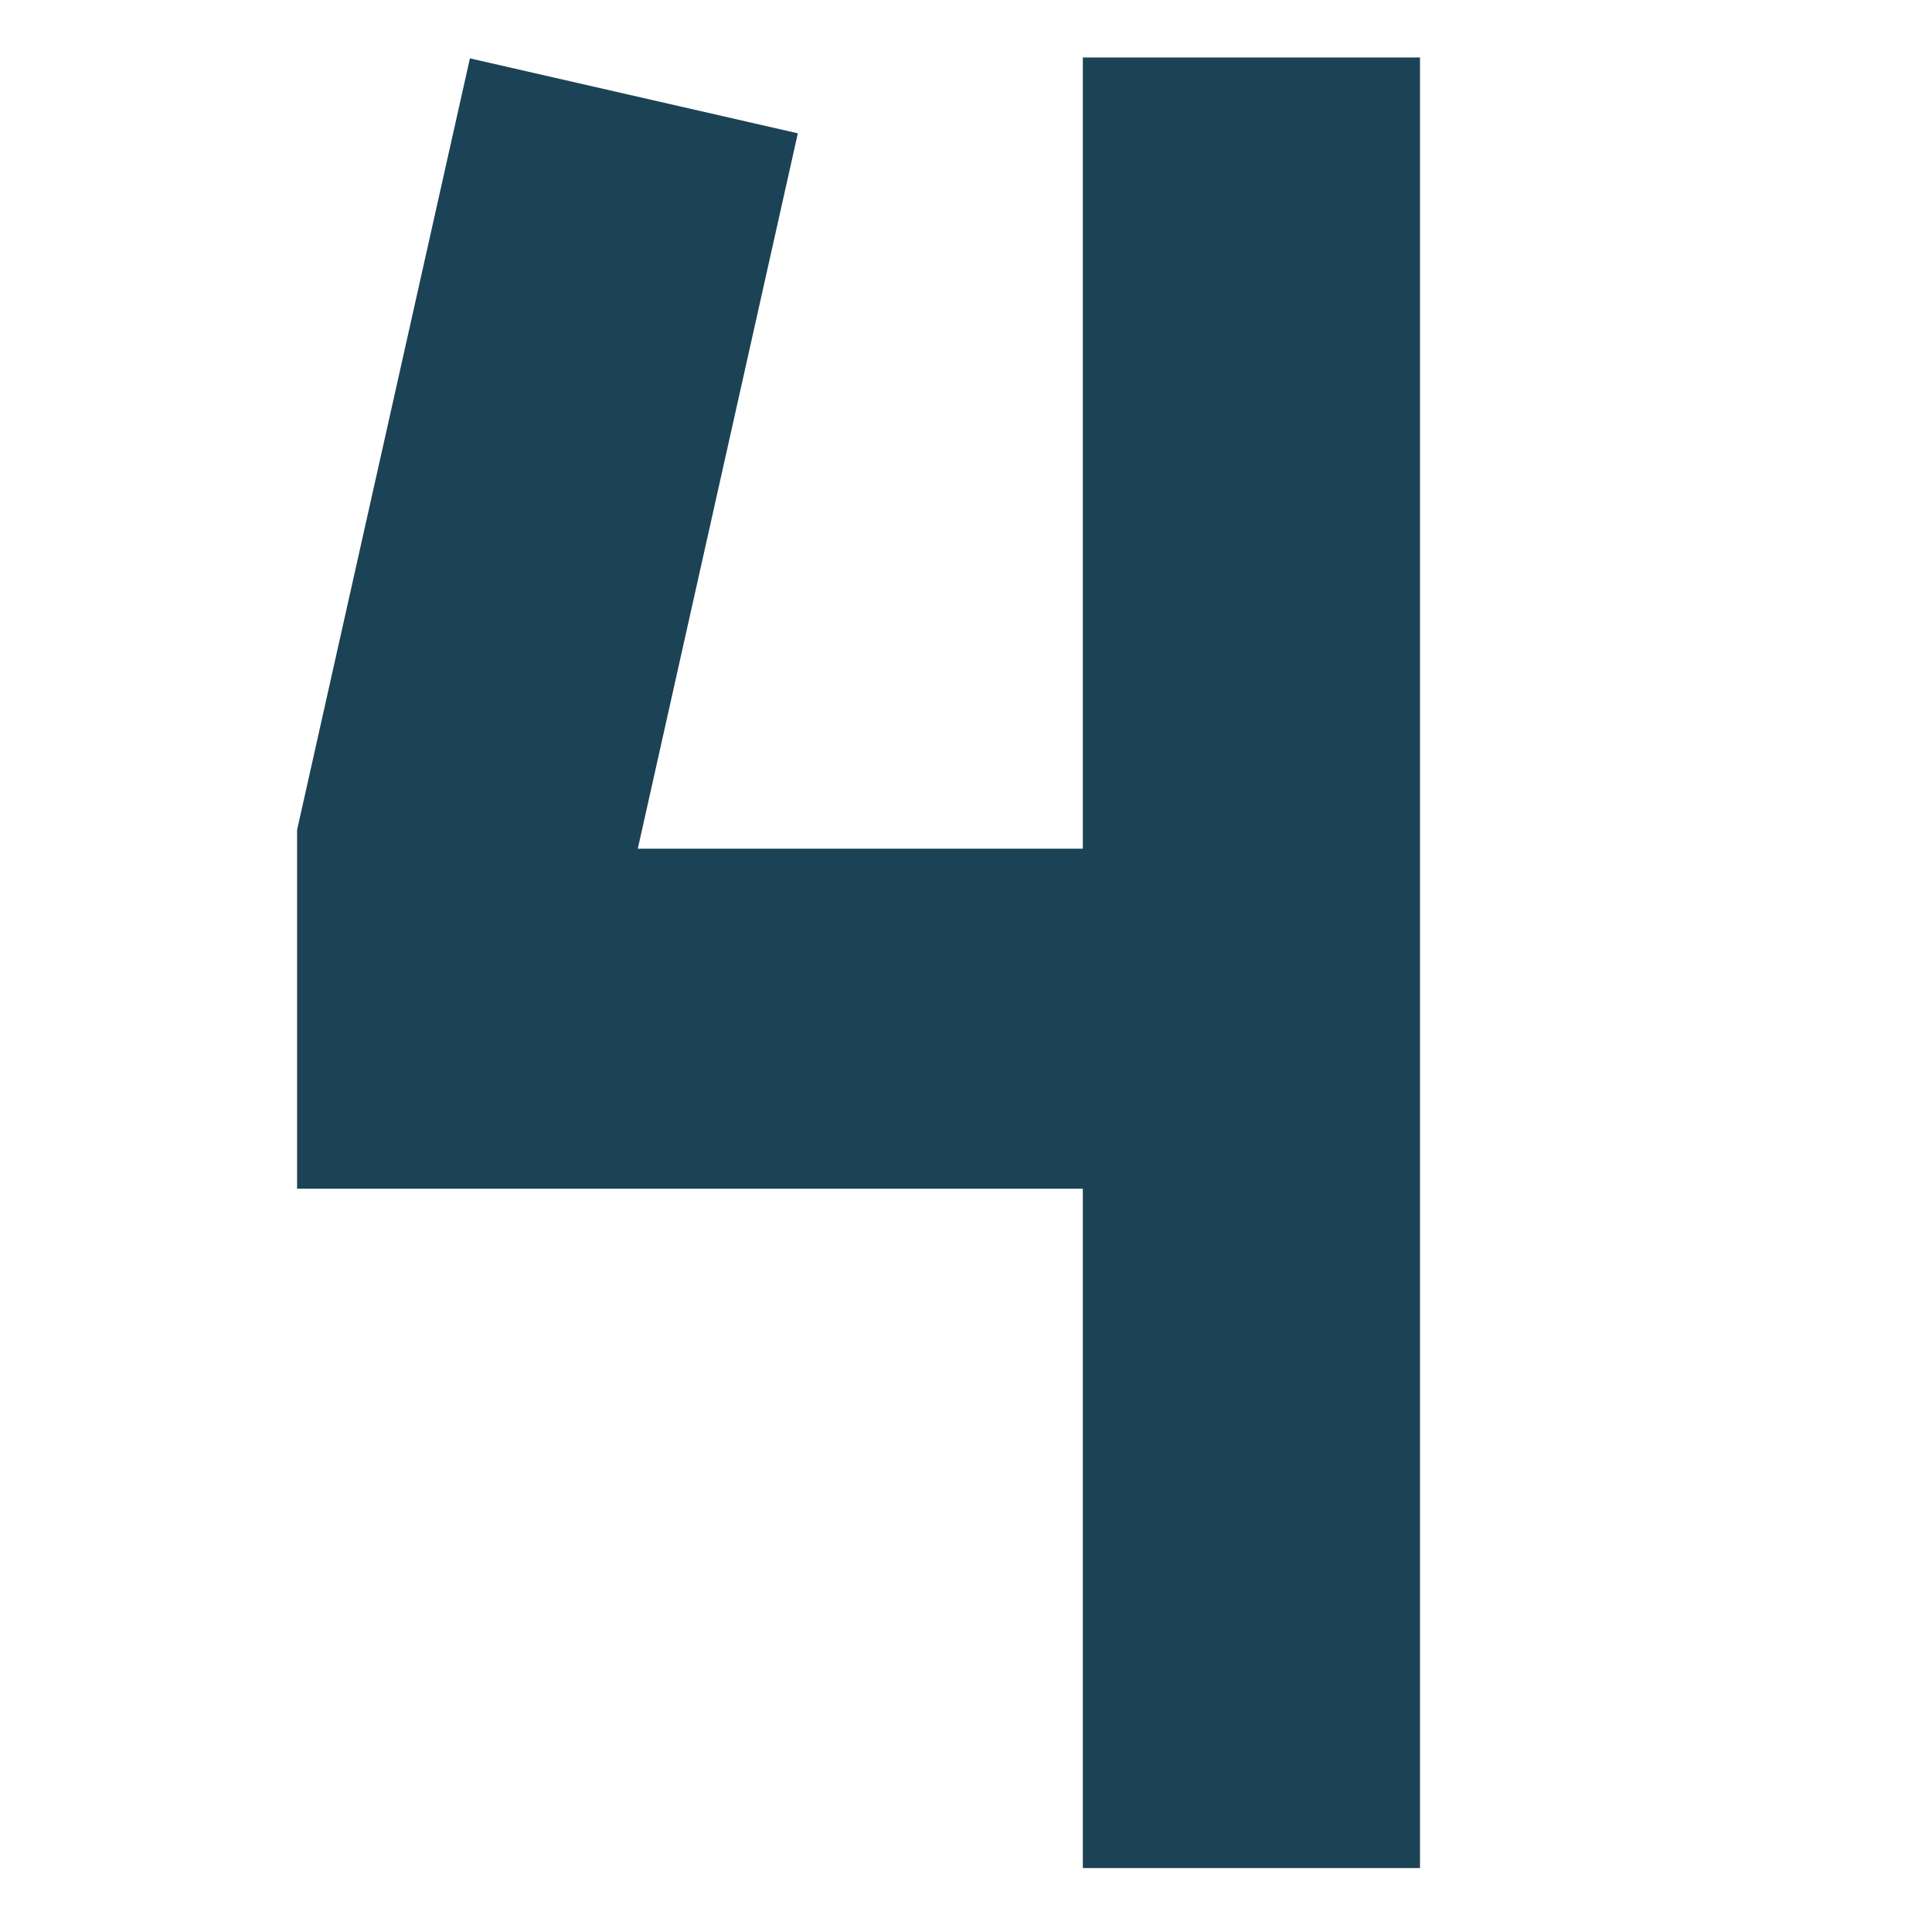 <svg xmlns="http://www.w3.org/2000/svg" xmlns:xlink="http://www.w3.org/1999/xlink" width="250" zoomAndPan="magnify" viewBox="0 0 187.5 187.5" height="250" preserveAspectRatio="xMidYMid meet"><defs><clipPath id="bc57a822d4"><path d="M 28.371 5.578 L 138 5.578 L 138 181.359 L 28.371 181.359 Z M 28.371 5.578 " clip-rule="nonzero"></path></clipPath></defs><g clip-path="url(#bc57a822d4)"><path fill="#1c4255" d="M 137.809 5.453 L 105.09 5.453 L 105.09 82.363 L 61.898 82.363 L 77.43 12.938 L 45.605 5.664 L 28.832 80.543 L 28.832 115.363 L 105.09 115.363 L 105.09 181.293 L 137.809 181.293 Z M 137.809 5.453 " fill-opacity="1" fill-rule="nonzero"></path></g><path stroke-linecap="butt" transform="matrix(0.748, 0, 0, 0.748, 63.58, 92.005)" fill="none" stroke-linejoin="miter" d="M 0.002 1.999 L 80.001 1.999 " stroke="#1c4255" stroke-width="4" stroke-opacity="1" stroke-miterlimit="4"></path></svg>